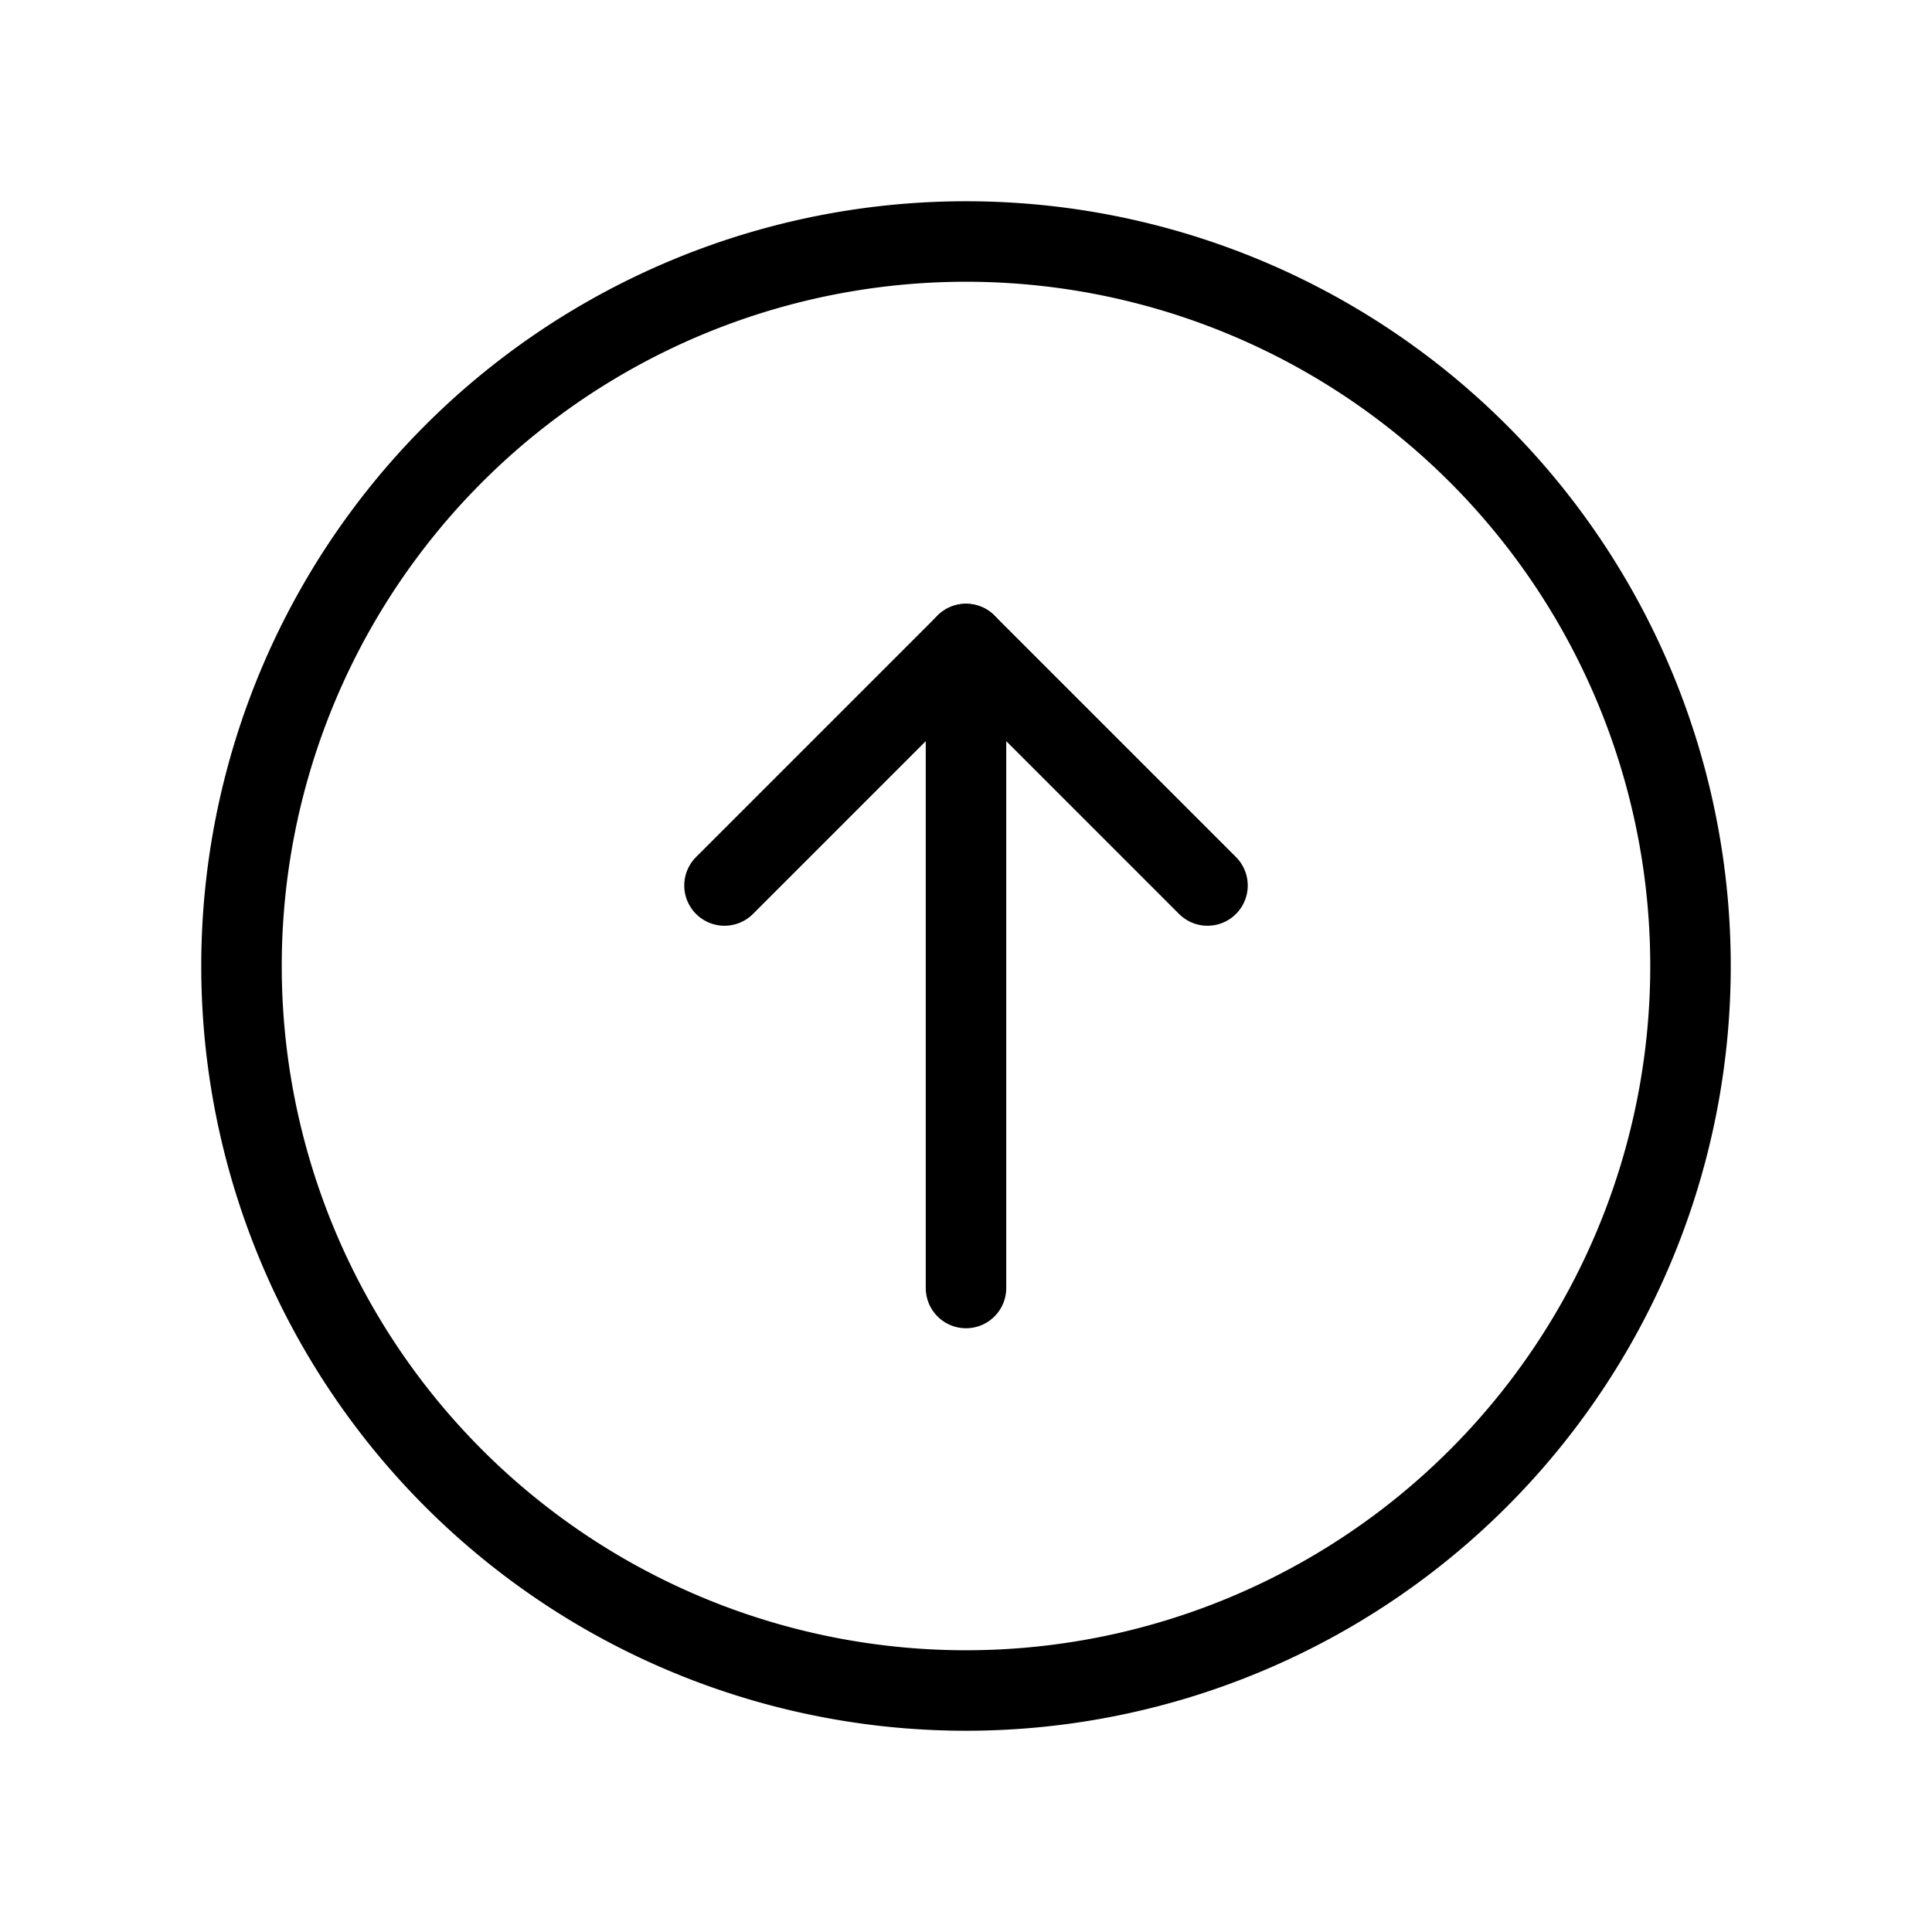 <svg id="Arrow-21" xmlns="http://www.w3.org/2000/svg" width="24" height="24" viewBox="0 0 24 24">
  <path id="Path_73" data-name="Path 73" d="M21,12h0a9,9,0,0,1-9,9h0a9,9,0,0,1-9-9H3a9,9,0,0,1,9-9h0A9,9,0,0,1,21,12Z" fill="none" stroke="#000" stroke-linecap="round" stroke-linejoin="round" stroke-width="1" fill-rule="evenodd"/>
  <path id="Path_74" data-name="Path 74" d="M12,8v8" fill="none" stroke="#000" stroke-linecap="round" stroke-linejoin="round" stroke-width="1"/>
  <path id="Path_75" data-name="Path 75" d="M9,11l3-3,3,3" fill="none" stroke="#000" stroke-linecap="round" stroke-linejoin="round" stroke-width="1"/>
  <g id="Rectangle_68" data-name="Rectangle 68" fill="#fff" stroke="#707070" stroke-width="1" opacity="0">
    <rect width="24" height="24" stroke="none"/>
    <rect x="0.5" y="0.5" width="23" height="23" fill="none"/>
  </g>
</svg>

